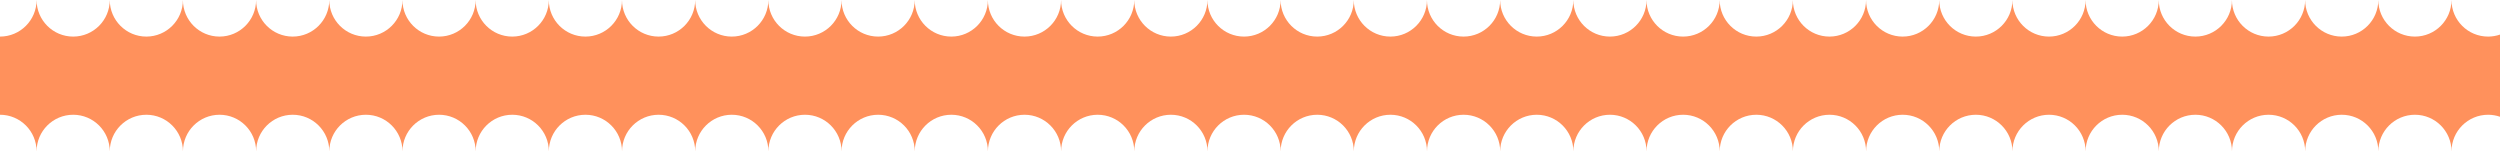 <?xml version="1.0" encoding="UTF-8"?>
<svg id="Layer_2" data-name="Layer 2" xmlns="http://www.w3.org/2000/svg" viewBox="0 0 1920 116.23">
  <defs>
    <style>
      .cls-1 {
        fill: #ff915c;
      }
    </style>
  </defs>
  <g id="Layer_1-2" data-name="Layer 1">
    <path class="cls-1" d="M1910.84,88.13c3.21,0,6.29.55,9.16,1.54V26.56c-2.87.99-5.95,1.54-9.16,1.54-15.52,0-28.1-12.58-28.1-28.1,0,15.52-12.58,28.1-28.1,28.1s-28.1-12.58-28.1-28.1c0,15.52-12.58,28.1-28.1,28.1s-28.1-12.58-28.1-28.1c0,15.52-12.58,28.1-28.1,28.1s-28.1-12.58-28.1-28.1c0,15.52-12.58,28.1-28.1,28.1s-28.1-12.58-28.1-28.1c0,15.52-12.58,28.1-28.1,28.1s-28.1-12.58-28.1-28.1c0,15.52-12.58,28.1-28.1,28.1s-28.1-12.58-28.1-28.1c0,15.52-12.58,28.1-28.1,28.1s-28.1-12.58-28.1-28.1c0,15.52-12.58,28.1-28.1,28.1s-28.1-12.58-28.1-28.1c0,15.52-12.58,28.1-28.1,28.1s-28.1-12.58-28.1-28.1c0,15.52-12.58,28.1-28.1,28.1s-28.1-12.58-28.1-28.1c0,15.52-12.58,28.1-28.1,28.1s-28.1-12.58-28.1-28.1c0,15.52-12.58,28.1-28.1,28.1s-28.1-12.58-28.1-28.1c0,15.52-12.58,28.1-28.1,28.1s-28.1-12.58-28.1-28.1c0,15.52-12.58,28.1-28.1,28.1s-28.1-12.58-28.1-28.1c0,15.52-12.58,28.1-28.1,28.1s-28.1-12.58-28.1-28.1c0,15.52-12.58,28.1-28.1,28.1s-28.1-12.58-28.1-28.1c0,15.52-12.58,28.1-28.1,28.1s-28.1-12.58-28.1-28.1c0,15.52-12.58,28.1-28.1,28.1s-28.1-12.58-28.1-28.1c0,15.52-12.58,28.1-28.1,28.1s-28.1-12.58-28.1-28.1c0,15.52-12.58,28.1-28.1,28.1s-28.1-12.58-28.1-28.1c0,15.52-12.58,28.1-28.1,28.1s-28.1-12.58-28.1-28.1c0,15.52-12.58,28.1-28.1,28.1s-28.1-12.58-28.1-28.1c0,15.52-12.58,28.1-28.1,28.1s-28.1-12.58-28.1-28.1c0,15.52-12.58,28.1-28.1,28.1s-28.1-12.58-28.1-28.1c0,15.52-12.58,28.1-28.1,28.1s-28.1-12.58-28.1-28.1c0,15.52-12.58,28.1-28.1,28.1s-28.1-12.58-28.1-28.1c0,15.52-12.58,28.1-28.1,28.1s-28.1-12.58-28.1-28.1c0,15.52-12.58,28.1-28.1,28.1s-28.1-12.58-28.1-28.1c0,15.52-12.58,28.1-28.1,28.1s-28.1-12.58-28.1-28.1c0,15.52-12.58,28.1-28.1,28.1s-28.1-12.58-28.1-28.1c0,15.52-12.58,28.1-28.1,28.1s-28.1-12.58-28.1-28.1c0,15.52-12.58,28.1-28.1,28.1S84.3,15.52,84.3,0c0,15.52-12.58,28.1-28.1,28.1S28.1,15.52,28.1,0c0,15.52-12.58,28.1-28.1,28.1v60.03c15.52,0,28.1,12.58,28.1,28.1,0-15.52,12.58-28.1,28.1-28.1s28.1,12.58,28.1,28.1c0-15.52,12.58-28.1,28.1-28.1s28.1,12.58,28.1,28.1c0-15.52,12.58-28.1,28.1-28.1s28.1,12.58,28.1,28.1c0-15.52,12.58-28.1,28.1-28.1s28.1,12.58,28.1,28.1c0-15.52,12.58-28.1,28.1-28.1s28.1,12.58,28.1,28.1c0-15.52,12.58-28.1,28.1-28.1s28.1,12.58,28.1,28.1c0-15.52,12.58-28.1,28.1-28.1s28.1,12.58,28.1,28.1c0-15.52,12.58-28.1,28.1-28.1s28.1,12.58,28.1,28.1c0-15.52,12.58-28.1,28.1-28.1s28.1,12.58,28.1,28.1c0-15.52,12.58-28.1,28.1-28.1s28.1,12.58,28.1,28.1c0-15.52,12.58-28.1,28.1-28.1s28.1,12.58,28.1,28.1c0-15.52,12.58-28.1,28.1-28.1s28.1,12.58,28.1,28.1c0-15.52,12.58-28.1,28.1-28.1s28.1,12.58,28.1,28.1c0-15.52,12.58-28.1,28.1-28.1s28.1,12.58,28.1,28.1c0-15.52,12.58-28.1,28.1-28.1s28.1,12.58,28.1,28.1c0-15.52,12.58-28.1,28.1-28.1s28.1,12.58,28.1,28.1c0-15.52,12.58-28.1,28.1-28.1s28.1,12.58,28.1,28.1c0-15.52,12.58-28.1,28.1-28.1s28.1,12.58,28.1,28.1c0-15.52,12.58-28.1,28.1-28.1s28.1,12.58,28.1,28.1c0-15.52,12.58-28.1,28.1-28.1s28.1,12.58,28.1,28.1c0-15.52,12.58-28.1,28.1-28.1s28.1,12.58,28.1,28.1c0-15.52,12.58-28.1,28.1-28.1s28.1,12.58,28.1,28.1c0-15.52,12.58-28.1,28.1-28.1s28.1,12.58,28.1,28.1c0-15.52,12.58-28.1,28.1-28.1s28.1,12.58,28.1,28.1c0-15.52,12.58-28.1,28.1-28.1s28.1,12.58,28.1,28.1c0-15.52,12.58-28.1,28.1-28.1s28.1,12.58,28.1,28.1c0-15.52,12.58-28.1,28.1-28.1s28.1,12.58,28.1,28.1c0-15.52,12.58-28.1,28.1-28.1s28.1,12.58,28.1,28.1c0-15.52,12.58-28.1,28.1-28.1s28.1,12.58,28.1,28.1c0-15.52,12.58-28.1,28.1-28.1s28.1,12.58,28.1,28.1c0-15.52,12.58-28.1,28.1-28.1s28.1,12.58,28.1,28.1c0-15.52,12.58-28.1,28.1-28.1s28.1,12.58,28.1,28.1c0-15.52,12.58-28.1,28.1-28.1s28.1,12.58,28.1,28.1c0-15.52,12.58-28.1,28.1-28.1Z"/>
  </g>
</svg>